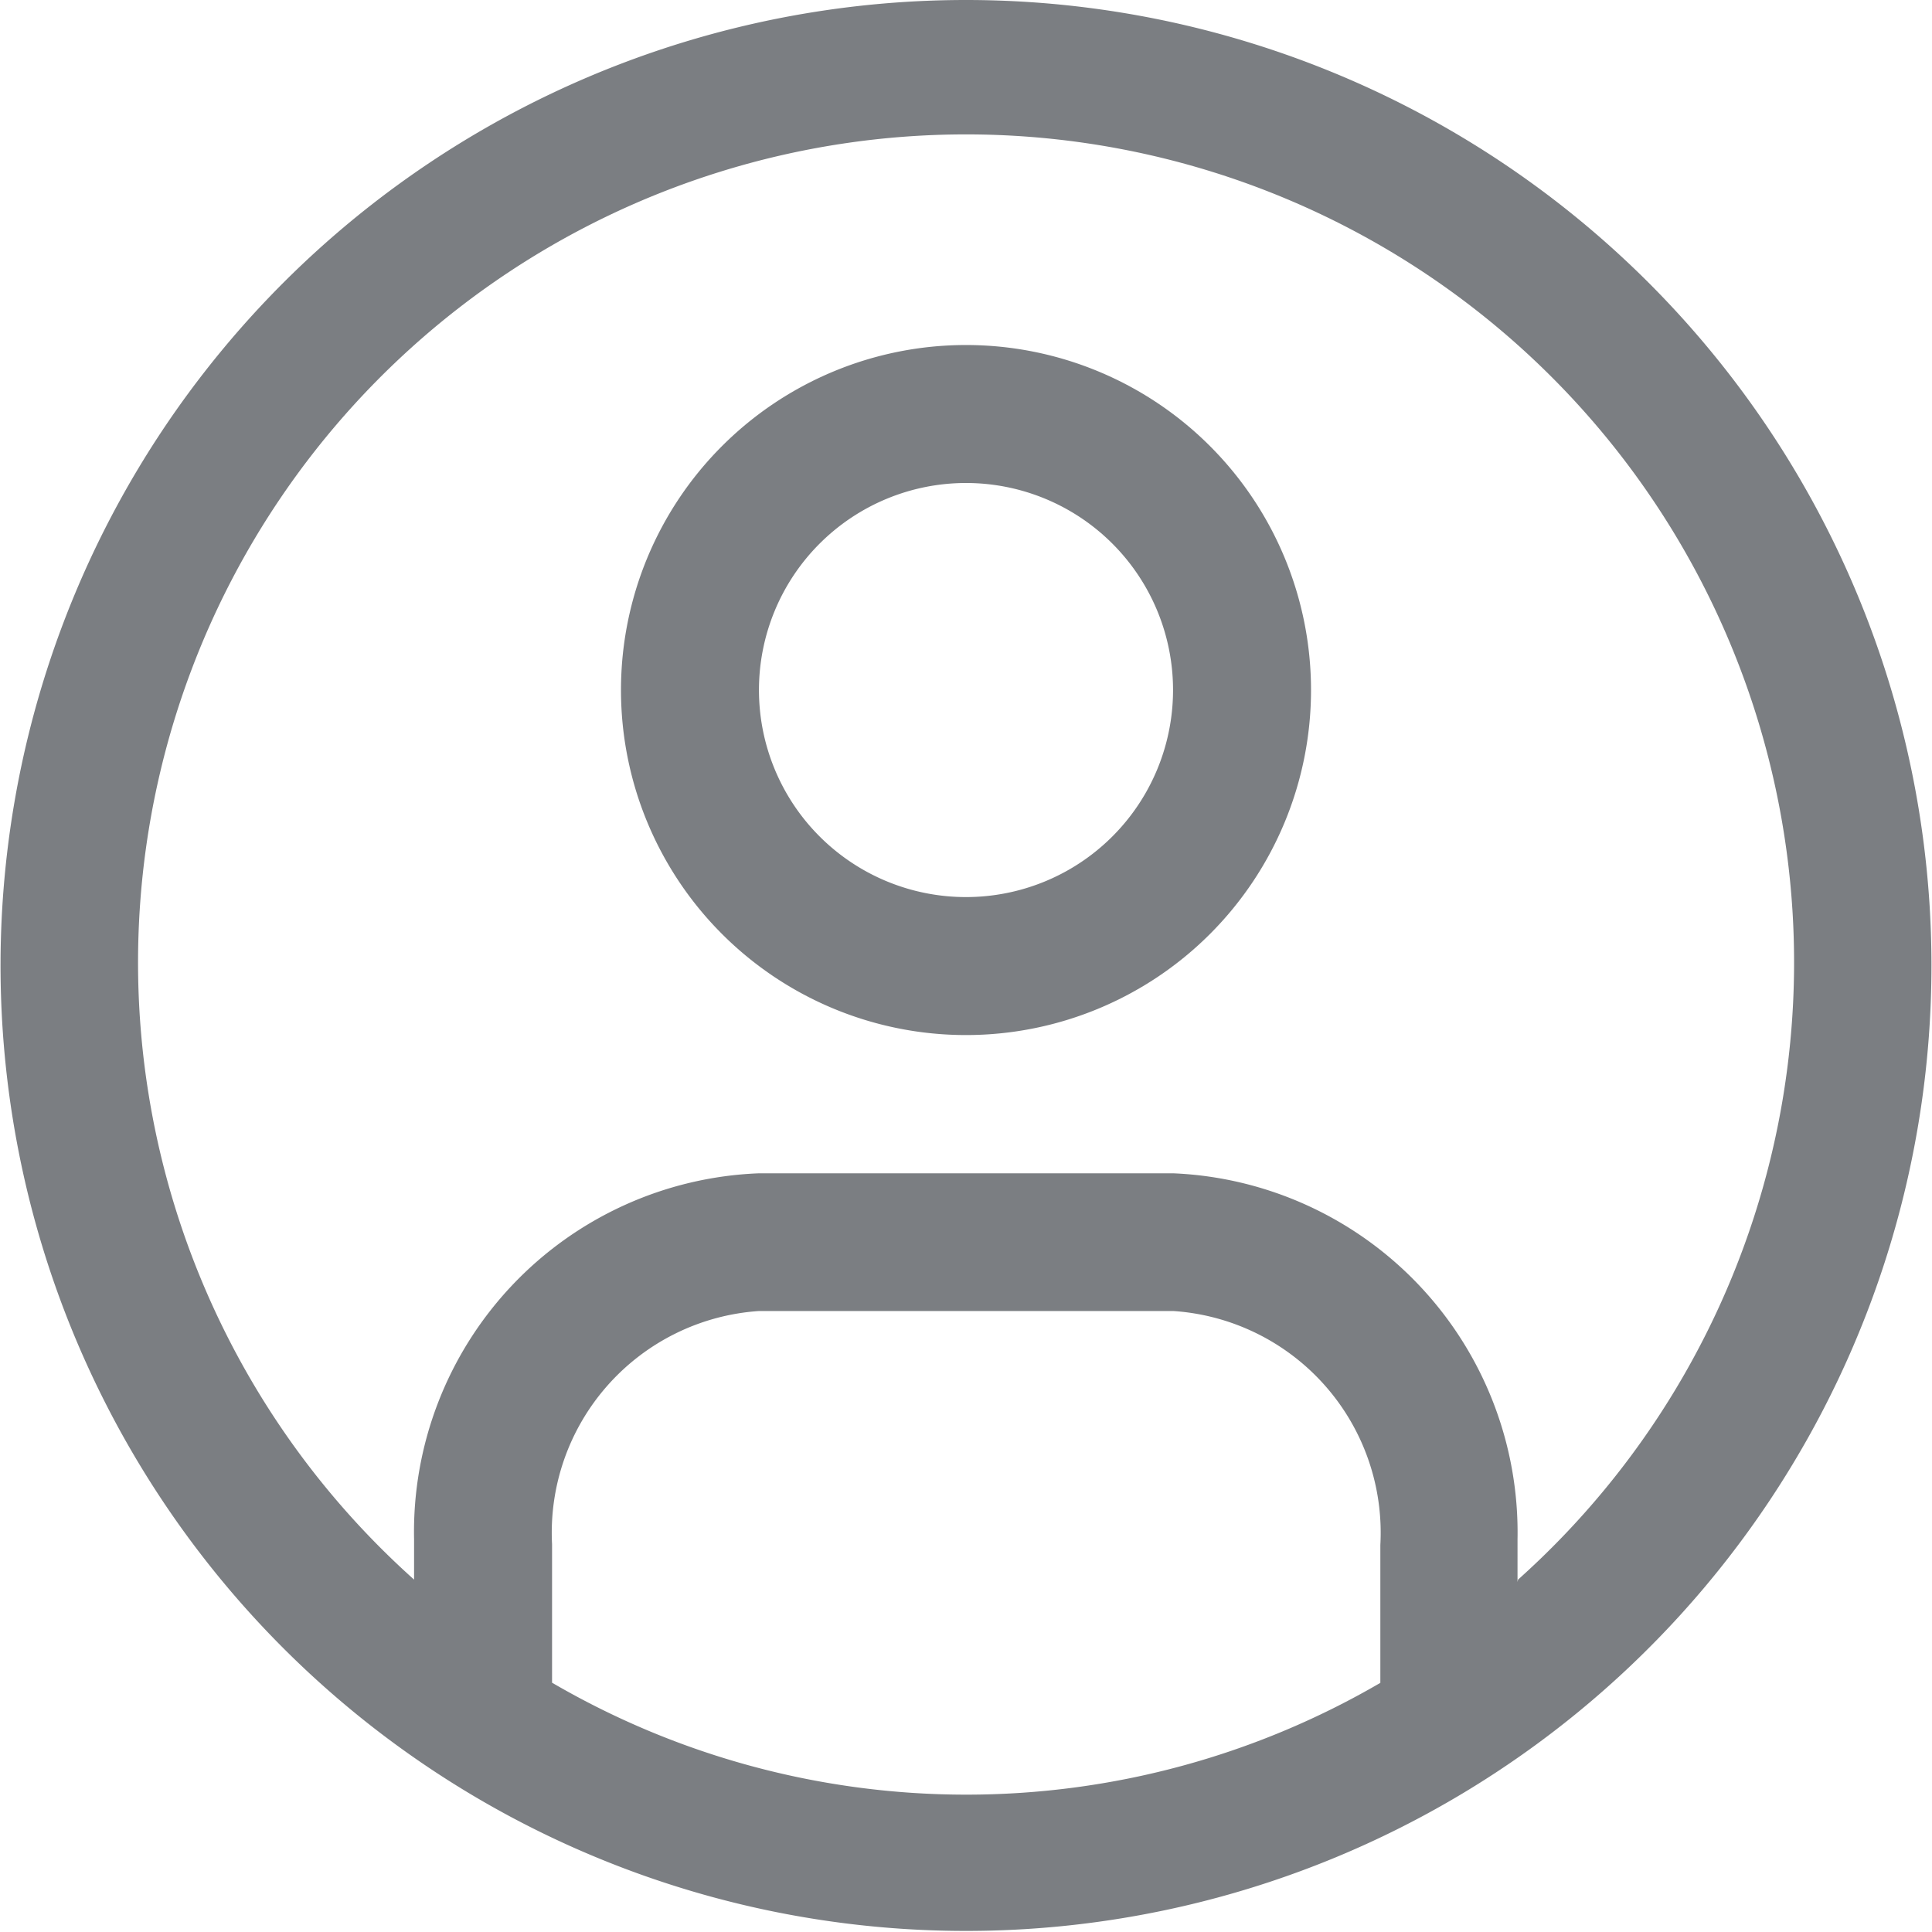 <svg xmlns="http://www.w3.org/2000/svg" width="14.408" height="14.408" viewBox="0 0 14.408 14.408">
  <g id="user-avatar" transform="translate(0 0)">
    <path id="Path_9" data-name="Path 9" d="M9.454,2.25a7.2,7.2,0,1,0,7.2,7.2A7.2,7.2,0,0,0,9.454,2.25ZM6.367,14.8V13.766A1.657,1.657,0,0,1,7.91,12.027H11a1.657,1.657,0,0,1,1.544,1.745V14.8a6.134,6.134,0,0,1-6.175,0Zm7.2-.752V13.73A2.681,2.681,0,0,0,11,11H7.91A2.676,2.676,0,0,0,5.338,13.73v.3a6.175,6.175,0,1,1,8.233,0Z" transform="translate(-2.25 -2.25)" fill="#7b7e82"/>
    <path id="Path_10" data-name="Path 10" d="M14.948,7.875a2.573,2.573,0,1,0,2.573,2.573,2.573,2.573,0,0,0-2.573-2.573Zm0,4.117a1.544,1.544,0,1,1,1.544-1.544A1.544,1.544,0,0,1,14.948,11.992Z" transform="translate(-7.744 -5.302)" fill="#7b7e82"/>
  </g>
</svg>
